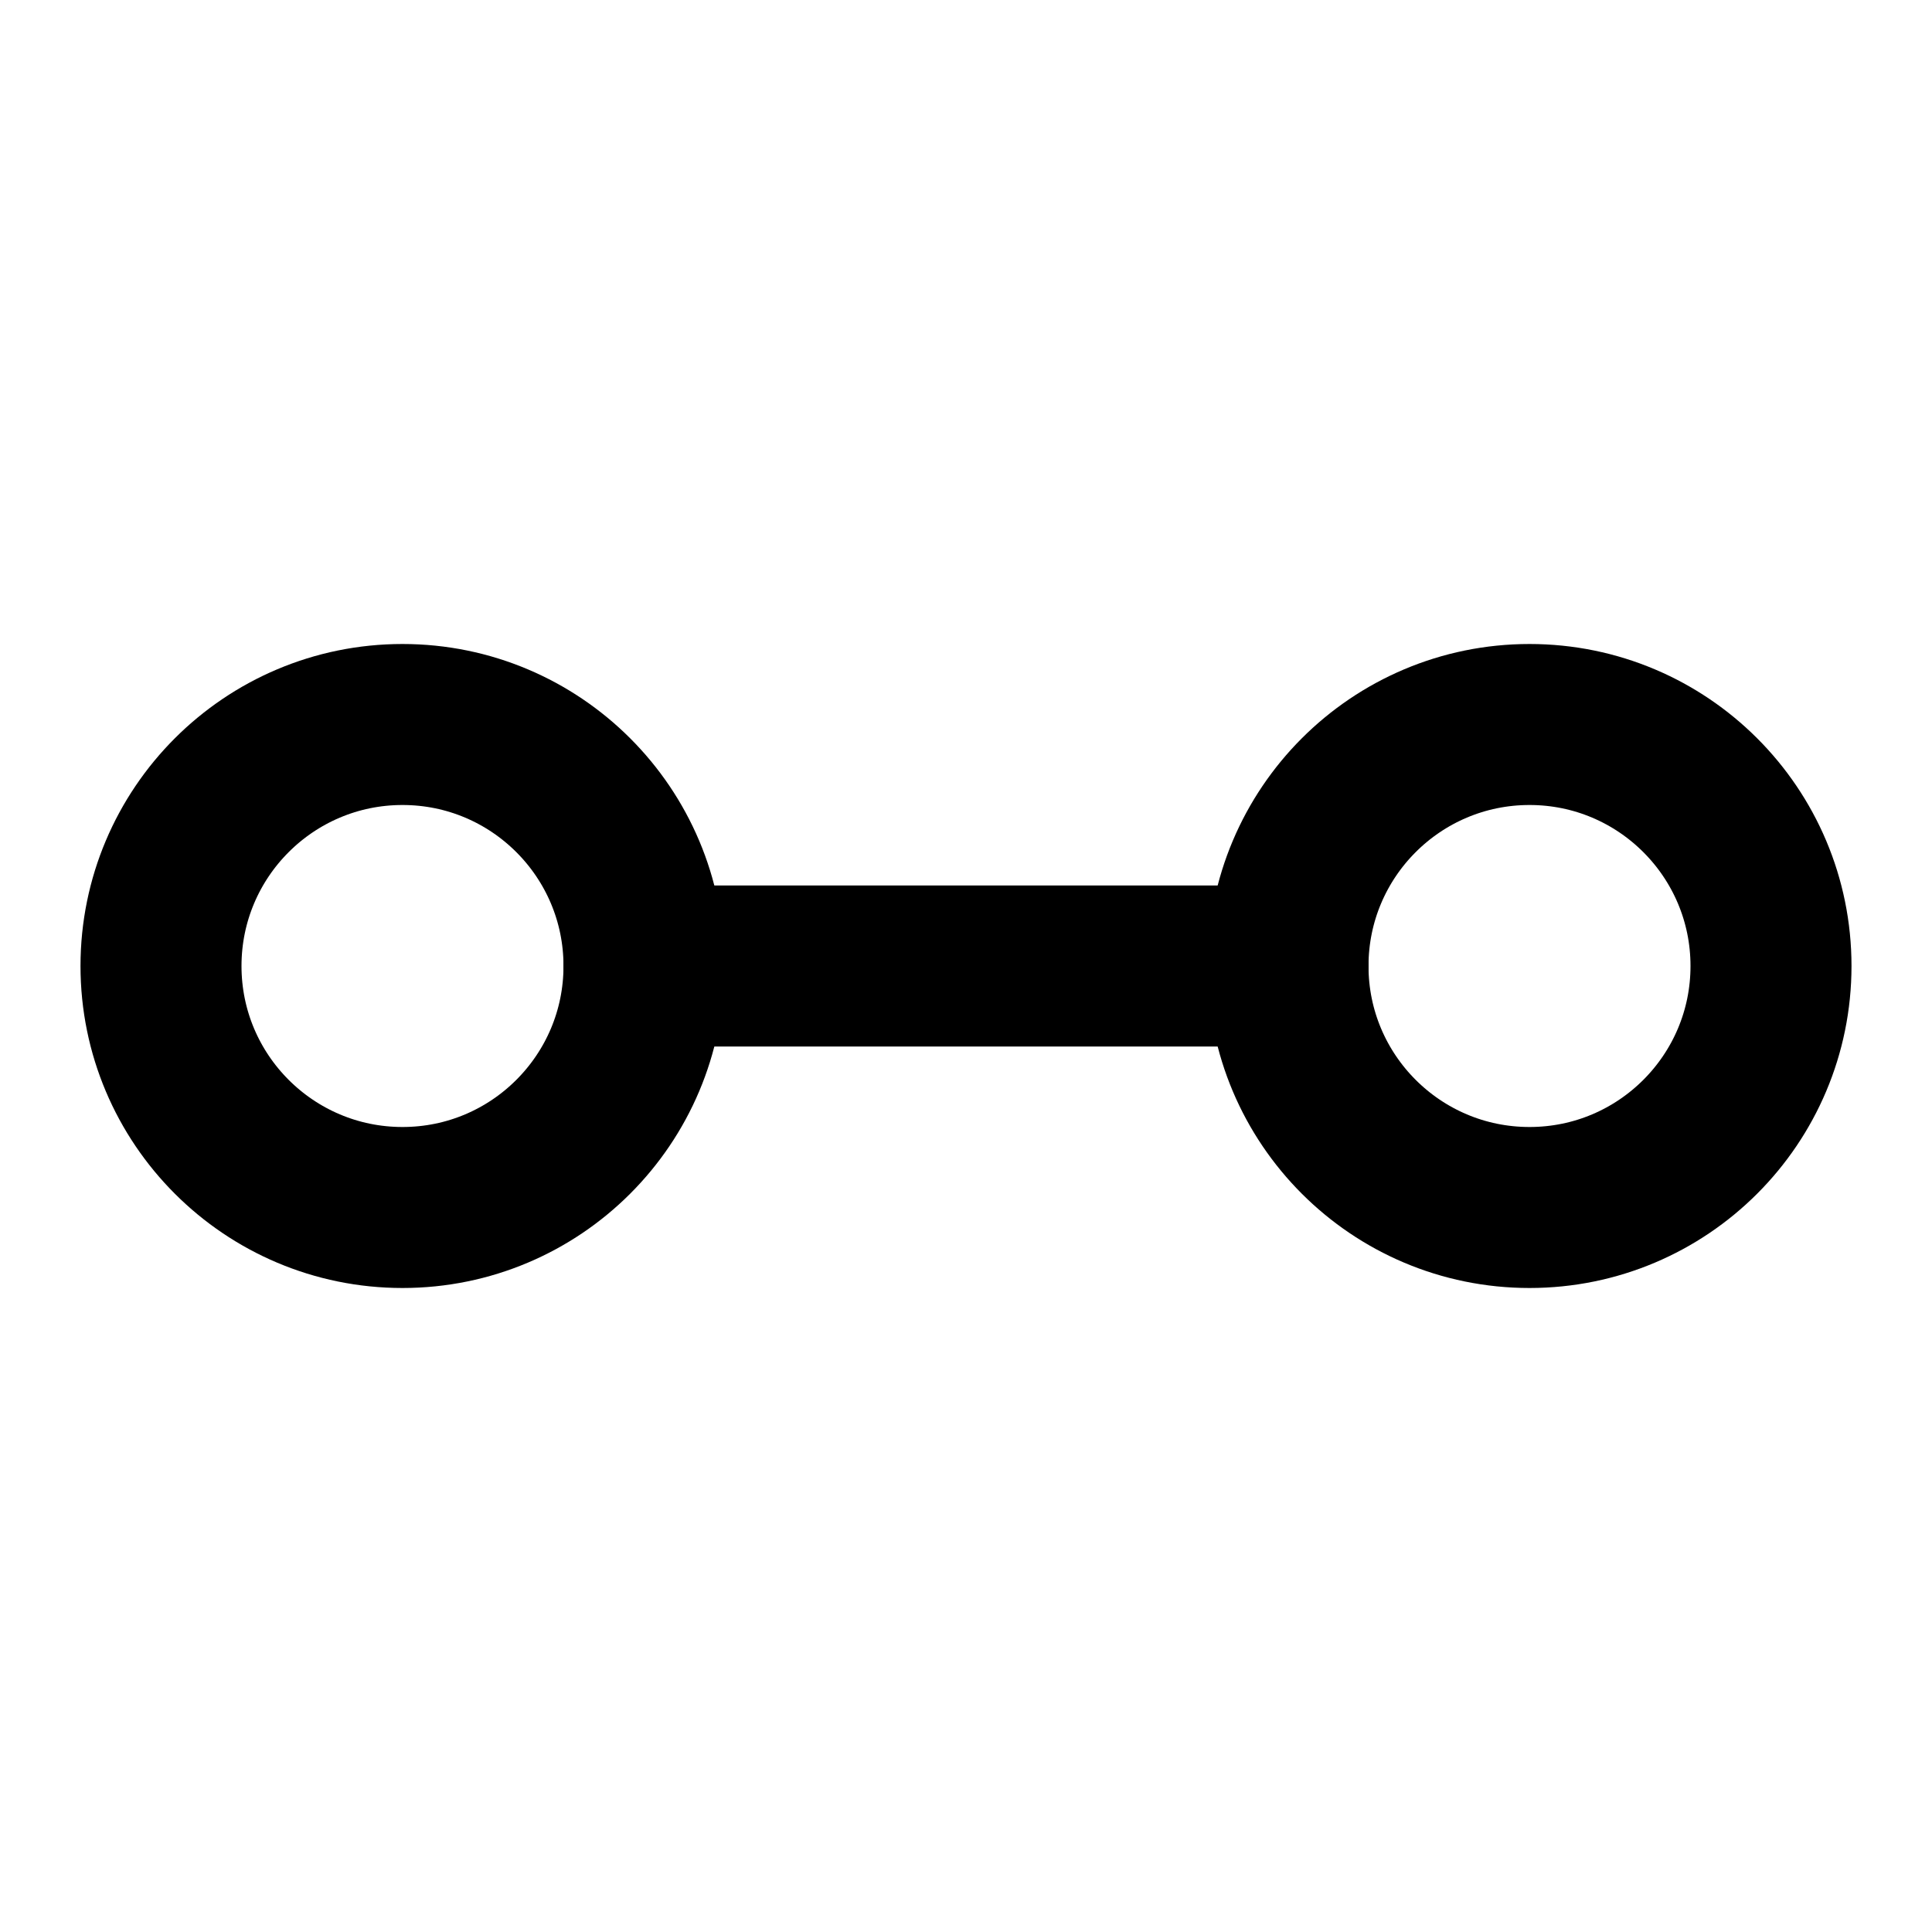 <svg width="24" height="24" viewBox="0 0 24 24" fill="none" xmlns="http://www.w3.org/2000/svg">
  <circle cx="5" cy="12" r="3" stroke="currentColor" stroke-width="2" stroke-linecap="round" stroke-linejoin="round"/>
  <circle cx="19" cy="12" r="3" stroke="currentColor" stroke-width="2" stroke-linecap="round" stroke-linejoin="round"/>
  <line x1="8" y1="12" x2="16" y2="12" stroke="currentColor" stroke-width="2" stroke-linecap="round" stroke-linejoin="round"/>
</svg>